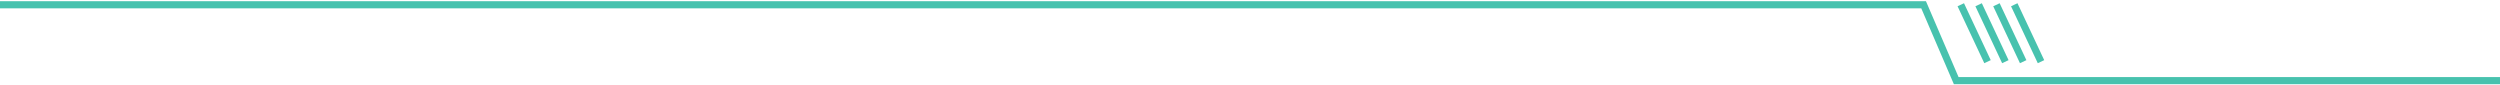 <svg width="527" height="18" viewBox="0 0 527 18" fill="none" xmlns="http://www.w3.org/2000/svg">
<path d="M0 1C116.879 1 405.495 1 405.495 1L412.369 17L527 17" stroke="#34BCA5" stroke-opacity="0.9" stroke-width="1.5"/>
<path d="M413.333 1L418.969 13" stroke="#34BCA5" stroke-opacity="0.9" stroke-width="1.5"/>
<path d="M417.091 1L422.727 13" stroke="#34BCA5" stroke-opacity="0.9" stroke-width="1.5"/>
<path d="M420.849 1L426.485 13" stroke="#34BCA5" stroke-opacity="0.9" stroke-width="1.5"/>
<path d="M424.606 1L430.243 13" stroke="#34BCA5" stroke-opacity="0.9" stroke-width="1.5"/>
</svg>
